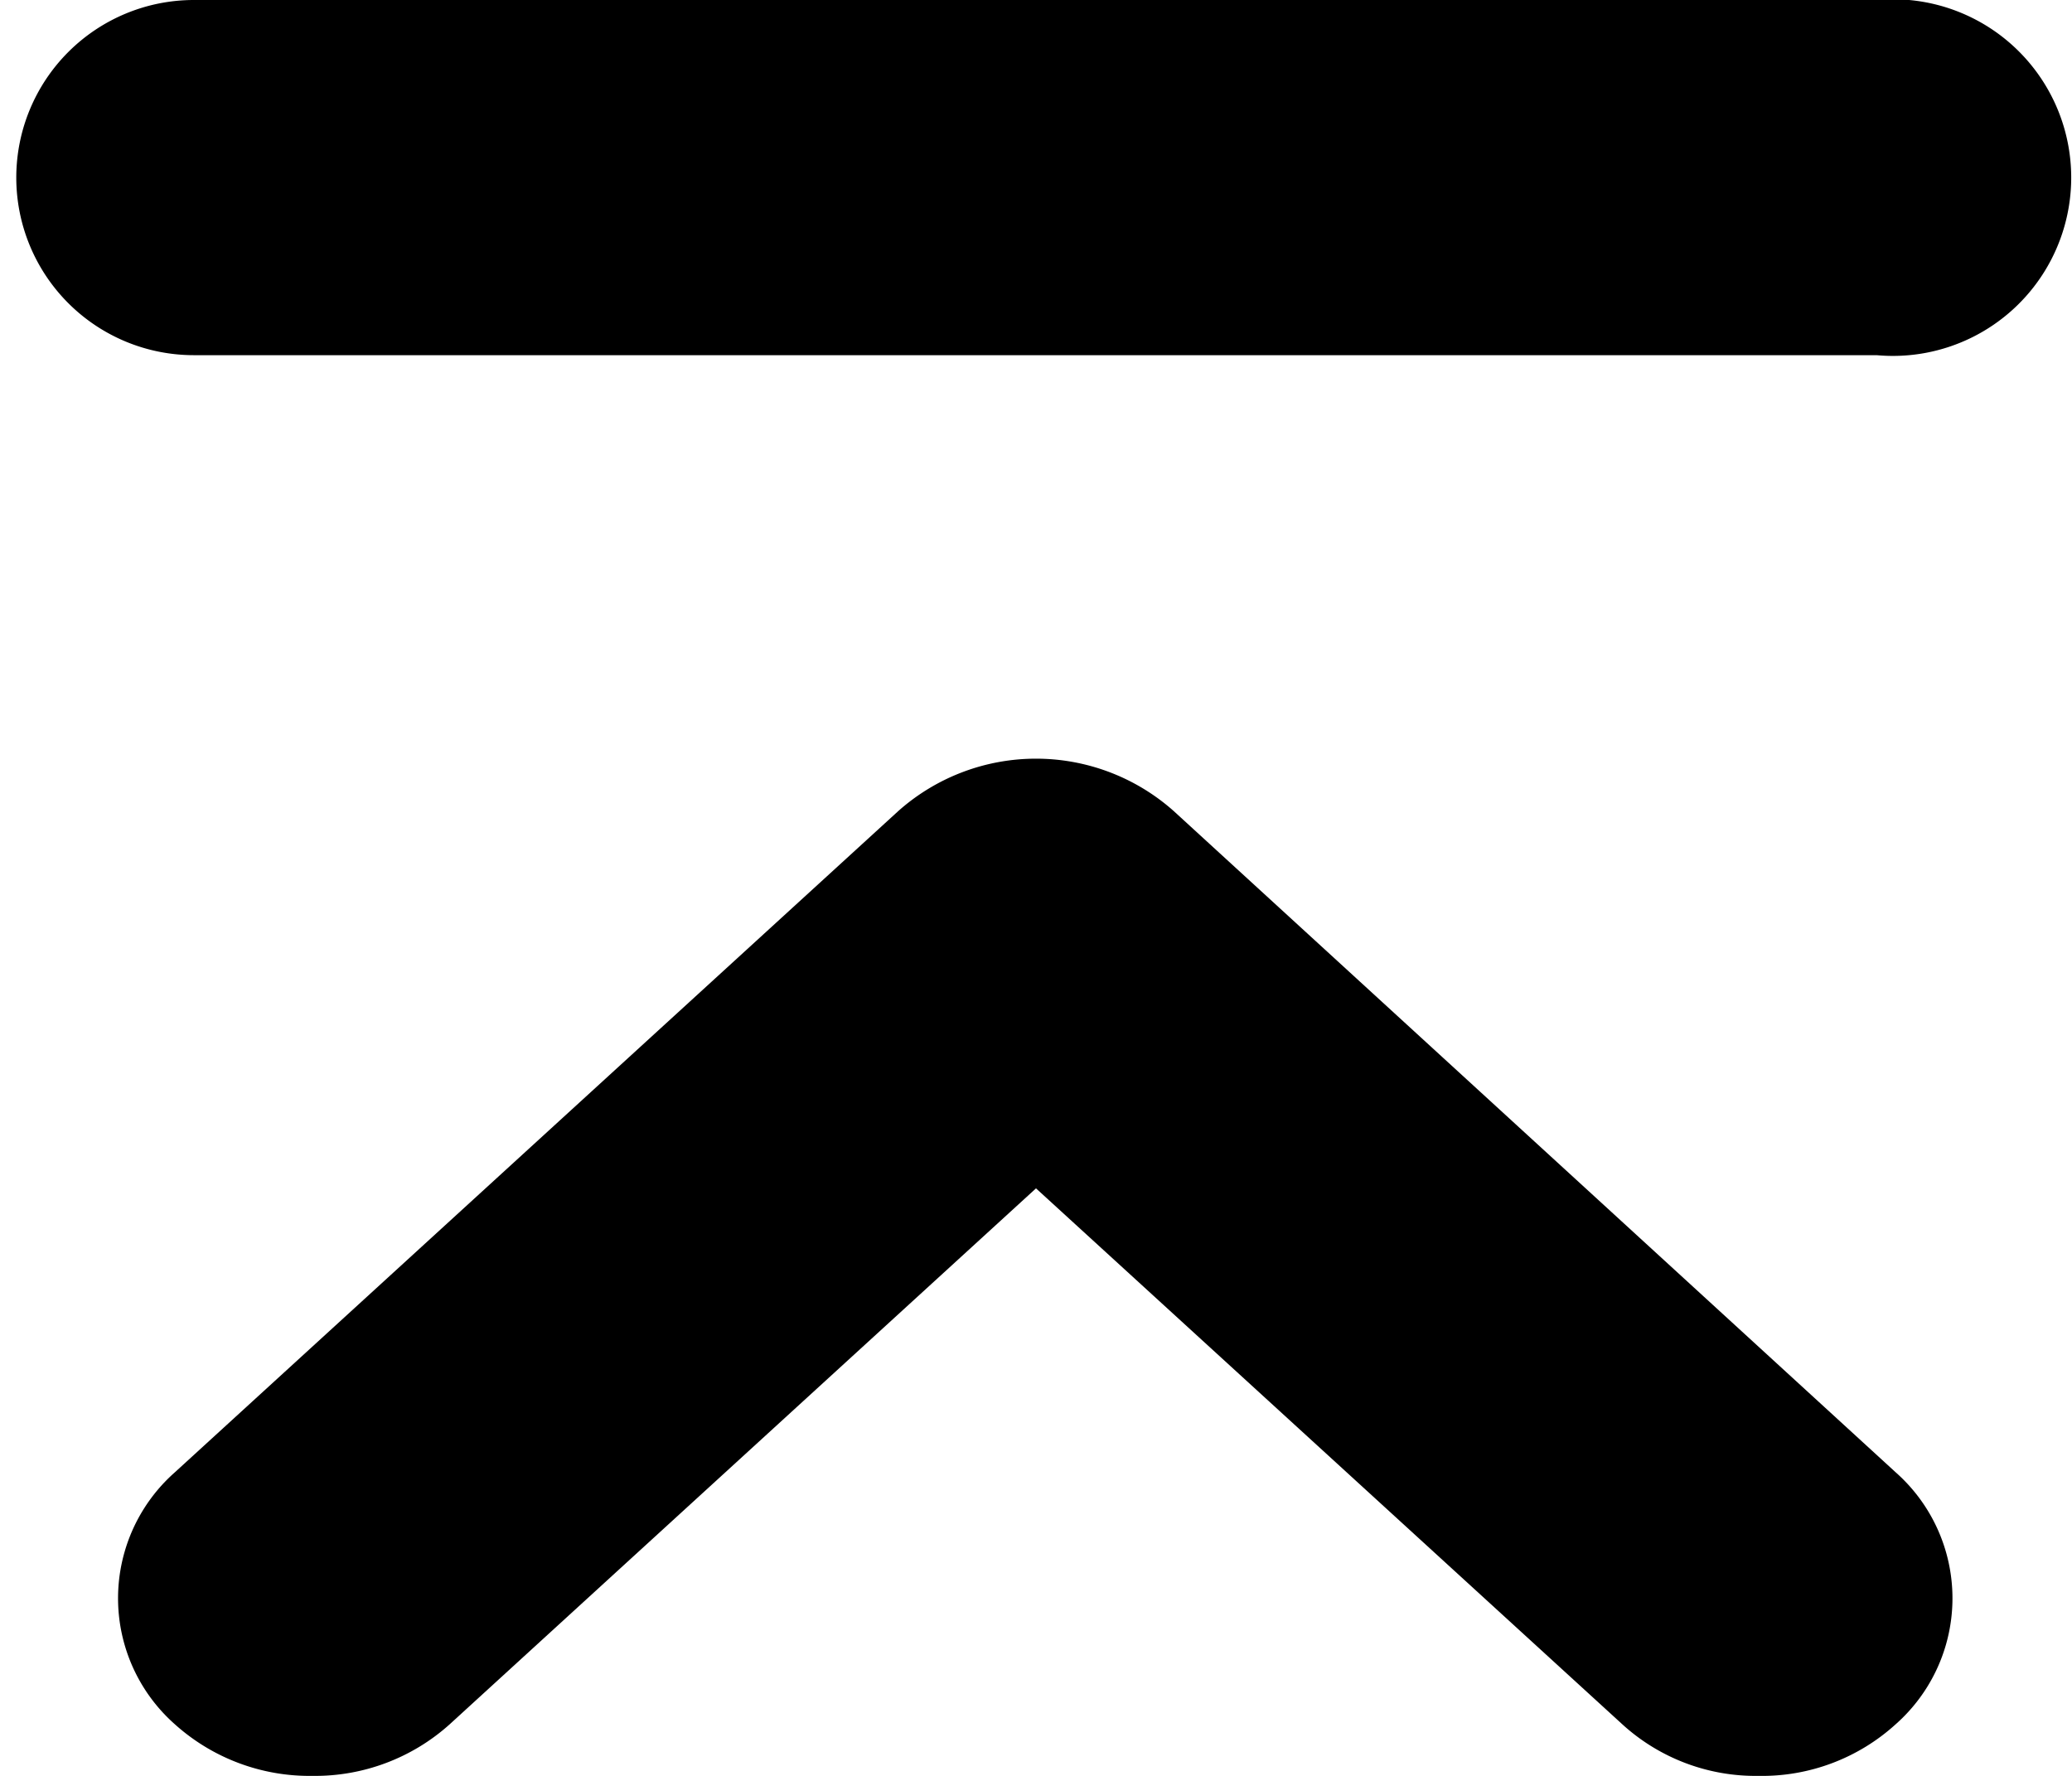 <svg xmlns="http://www.w3.org/2000/svg" width="14" height="12" viewBox="0 0 14 12">
  <defs>
    <style>
      .cls-1 {
        fill-rule: evenodd;
      }
    </style>
  </defs>
  <path id="形状_32" data-name="形状 32" class="cls-1" d="M1839.62,5173.75h-11.37a1.2,1.2,0,1,0,0,2.4h11.37A1.205,1.205,0,1,0,1839.62,5173.75Zm-4.75,5.48a1.4,1.4,0,0,0-1.86,0l-4.89,4.47a1.136,1.136,0,0,0,0,1.7,1.361,1.361,0,0,0,.93.35h0a1.361,1.361,0,0,0,.93-0.35l3.96-3.62,3.96,3.62a1.336,1.336,0,0,0,.92.35h0a1.343,1.343,0,0,0,.93-0.35,1.136,1.136,0,0,0,0-1.7Z" transform="translate(-1826.94 -5173.75)"/>
</svg>
